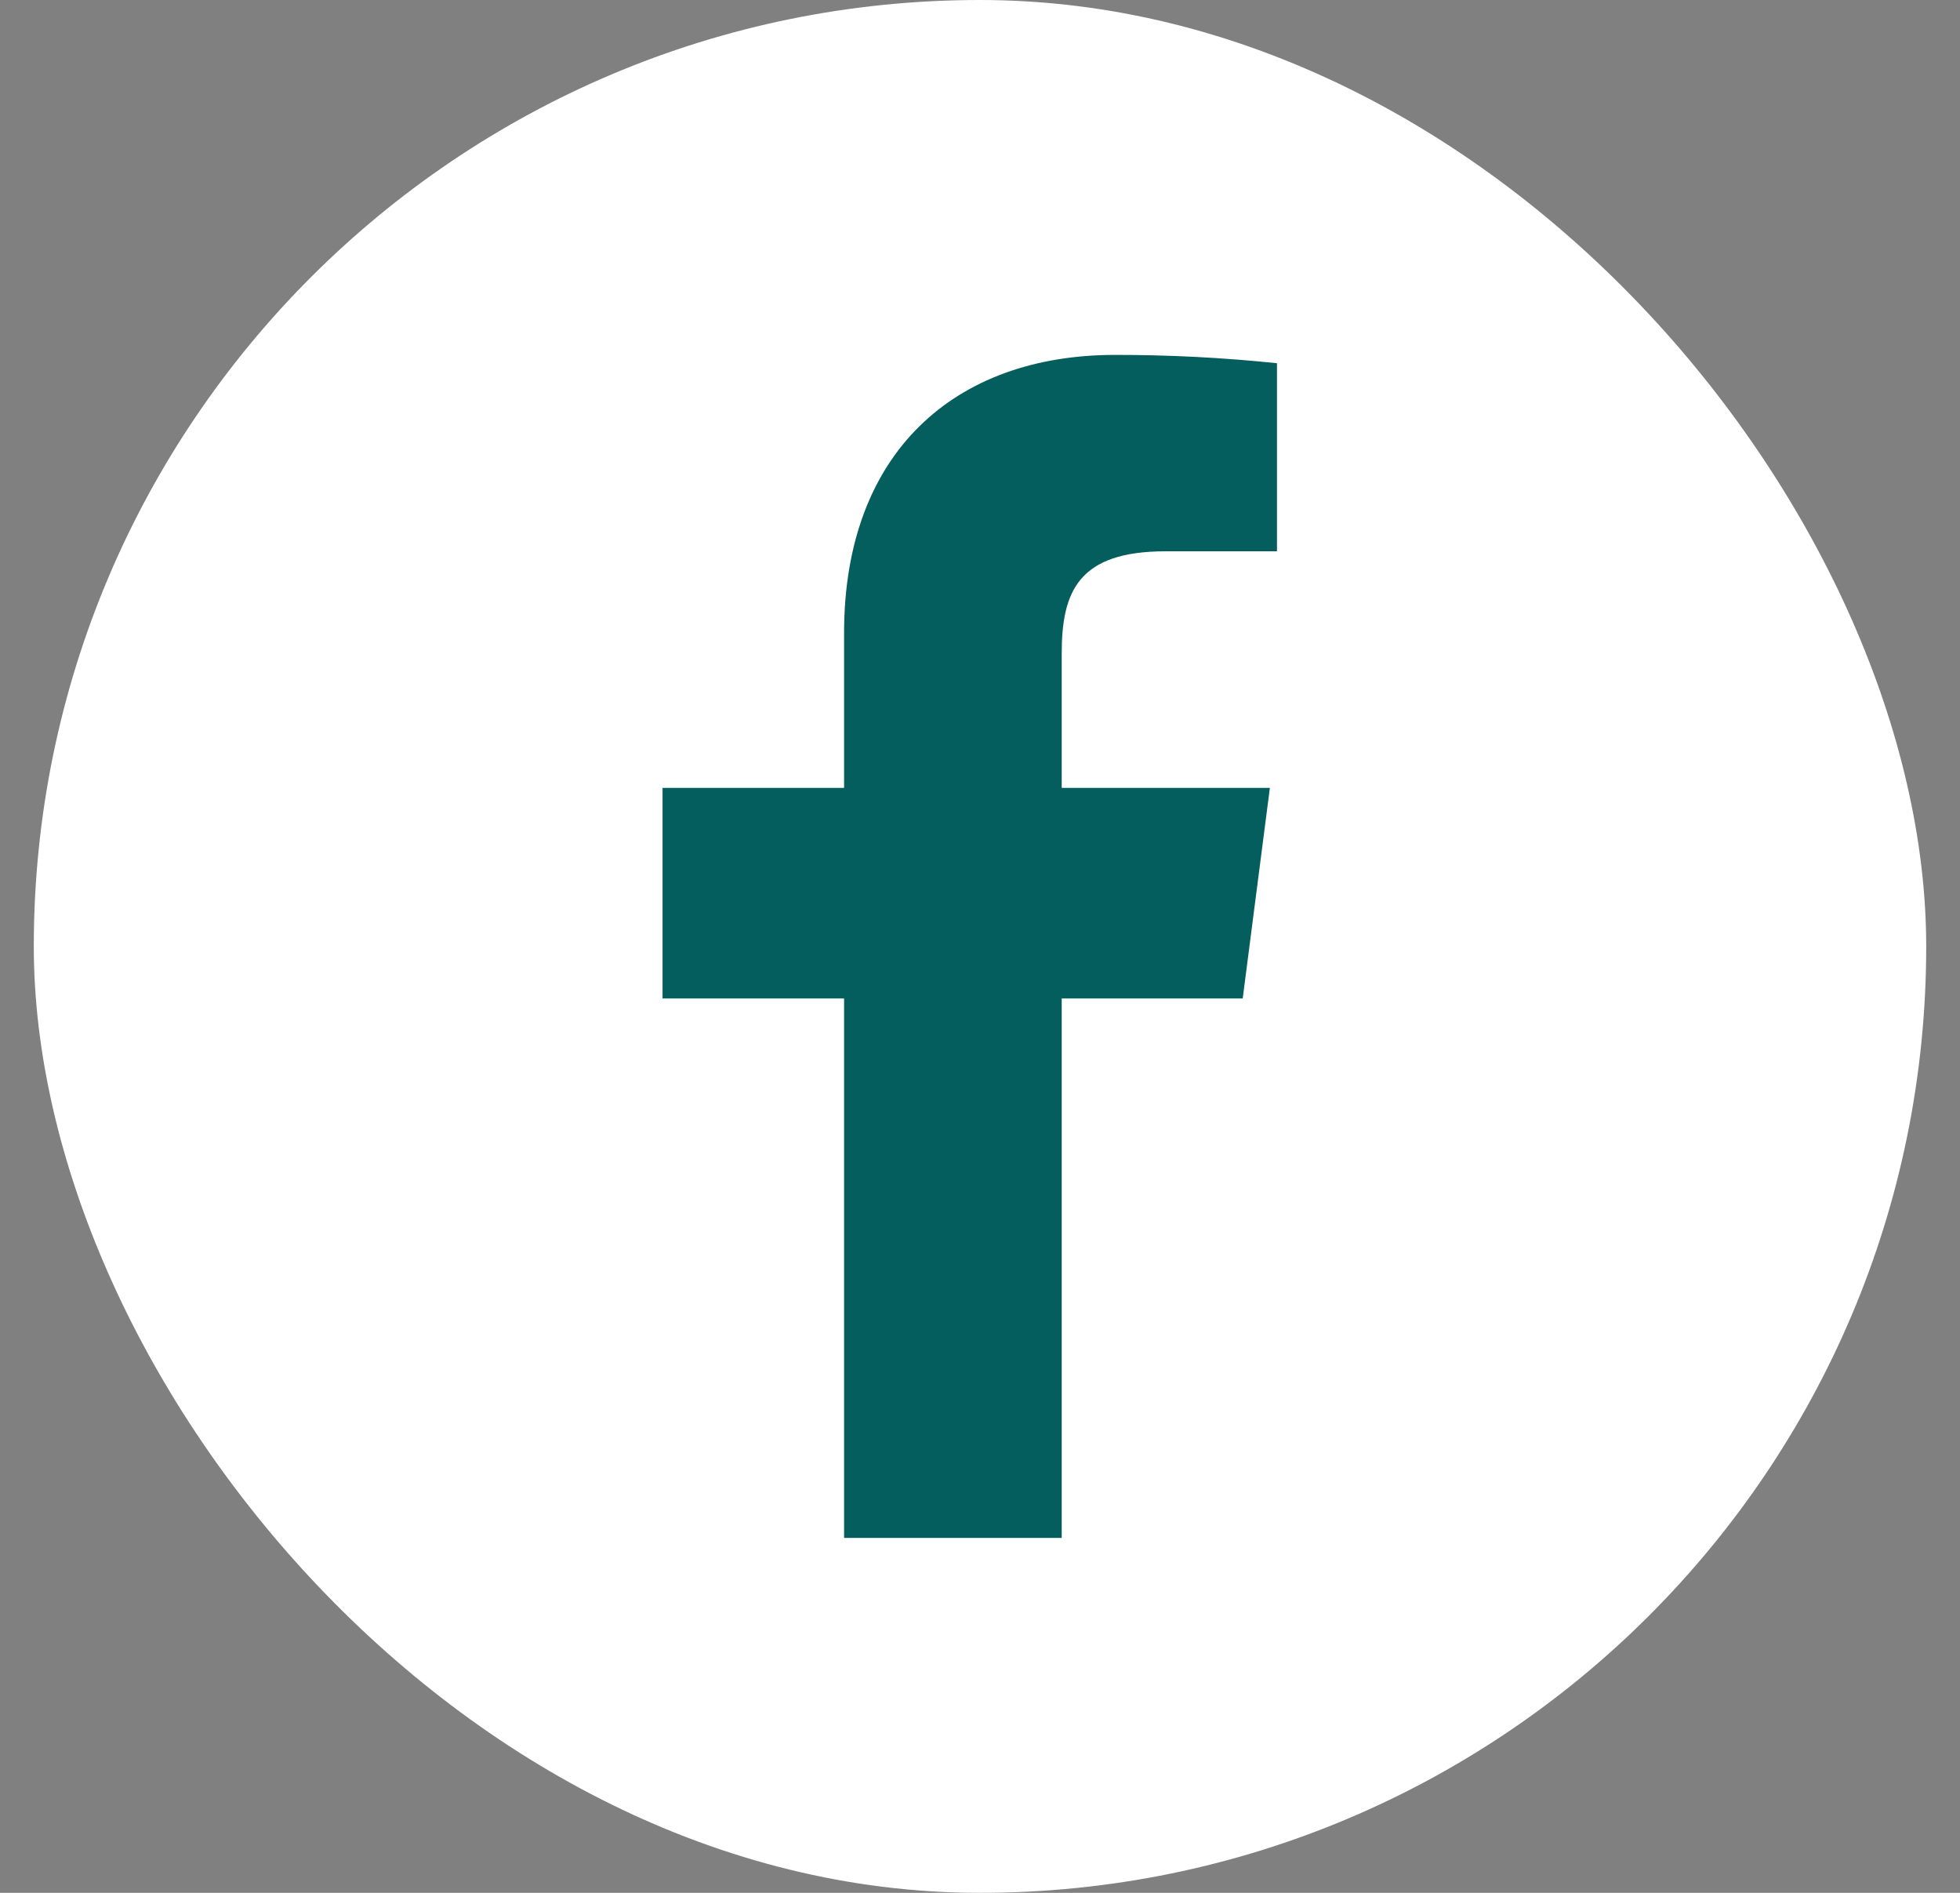 <svg width="29" height="28" viewBox="0 0 29 28" fill="none" xmlns="http://www.w3.org/2000/svg">
<rect x="0" y="0" width="29" height="28" fill="#808080" stroke="none"/>
<rect x="0.5" width="28" height="28" rx="14" fill="white"/>
<path d="M17.249 8.155H18.894V5.373C18.098 5.29 17.297 5.249 16.497 5.25C14.117 5.25 12.489 6.703 12.489 9.363V11.655H9.803V14.77H12.489V22.75H15.709V14.77H18.387L18.789 11.655H15.709V9.669C15.709 8.75 15.954 8.155 17.249 8.155Z" fill="#045E5E"/>
</svg>
